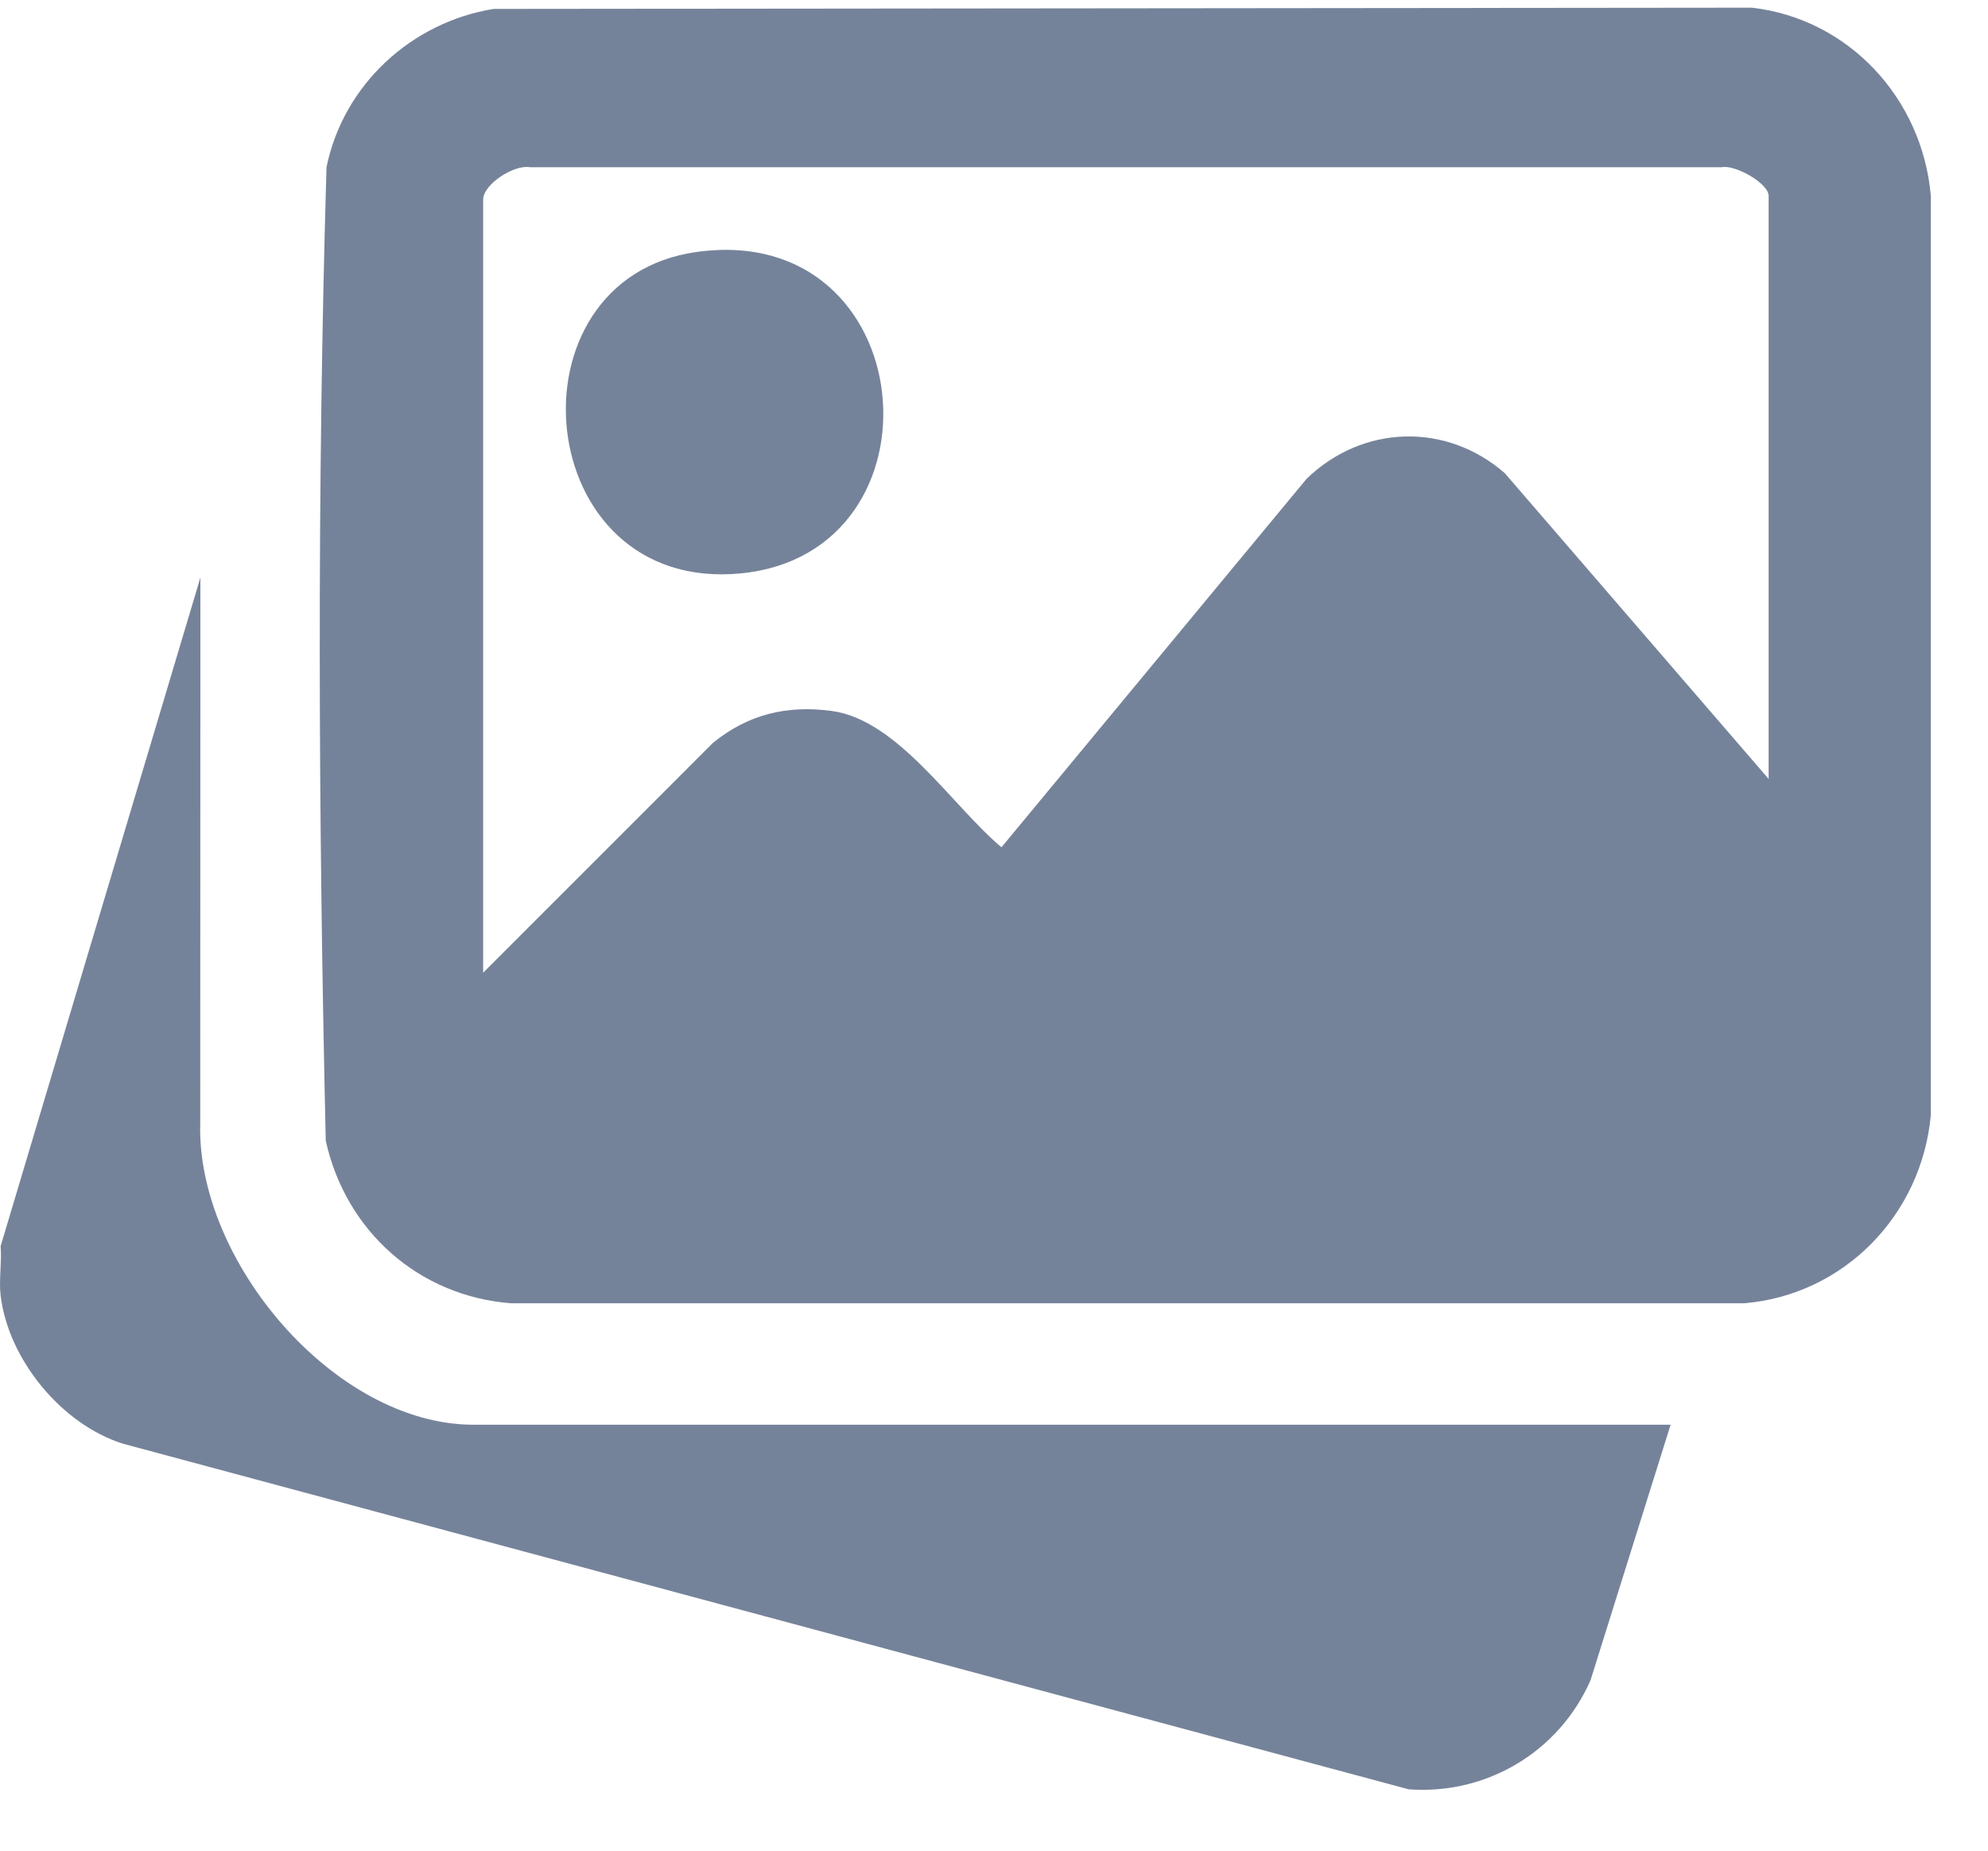 <svg width="29" height="27" viewBox="0 0 29 27" fill="none" xmlns="http://www.w3.org/2000/svg">
<path d="M0.009 18.181L2.923 8.427L2.921 16.382C2.86 18.387 4.877 20.786 6.91 20.786H24.37L23.202 24.513C22.744 25.559 21.683 26.189 20.549 26.105L1.795 21.063C0.901 20.782 0.122 19.837 0.009 18.901C-0.018 18.677 0.028 18.411 0.009 18.181V18.181Z" fill="#75839A"/>
<path d="M7.201 0.13L25.555 0.112C26.968 0.274 28.041 1.434 28.166 2.855V16.271C28.03 17.73 26.899 18.891 25.444 19.014H7.458C6.111 18.912 5.044 17.963 4.752 16.642C4.644 11.923 4.623 7.156 4.763 2.439C5.01 1.233 6.004 0.324 7.201 0.13H7.201ZM25.8 11.364V2.858C25.8 2.673 25.307 2.398 25.115 2.44H7.733C7.5 2.396 7.048 2.689 7.048 2.913V14.191L10.401 10.837C10.913 10.422 11.475 10.285 12.13 10.372C13.1 10.5 13.897 11.767 14.609 12.361L19.061 6.984C19.877 6.196 21.095 6.157 21.951 6.903L25.8 11.364H25.8Z" fill="#75839A"/>
<path d="M10.169 3.675C13.452 3.226 13.872 8.064 10.808 8.365C7.735 8.666 7.33 4.064 10.169 3.675Z" fill="#75839A"/>
</svg>
